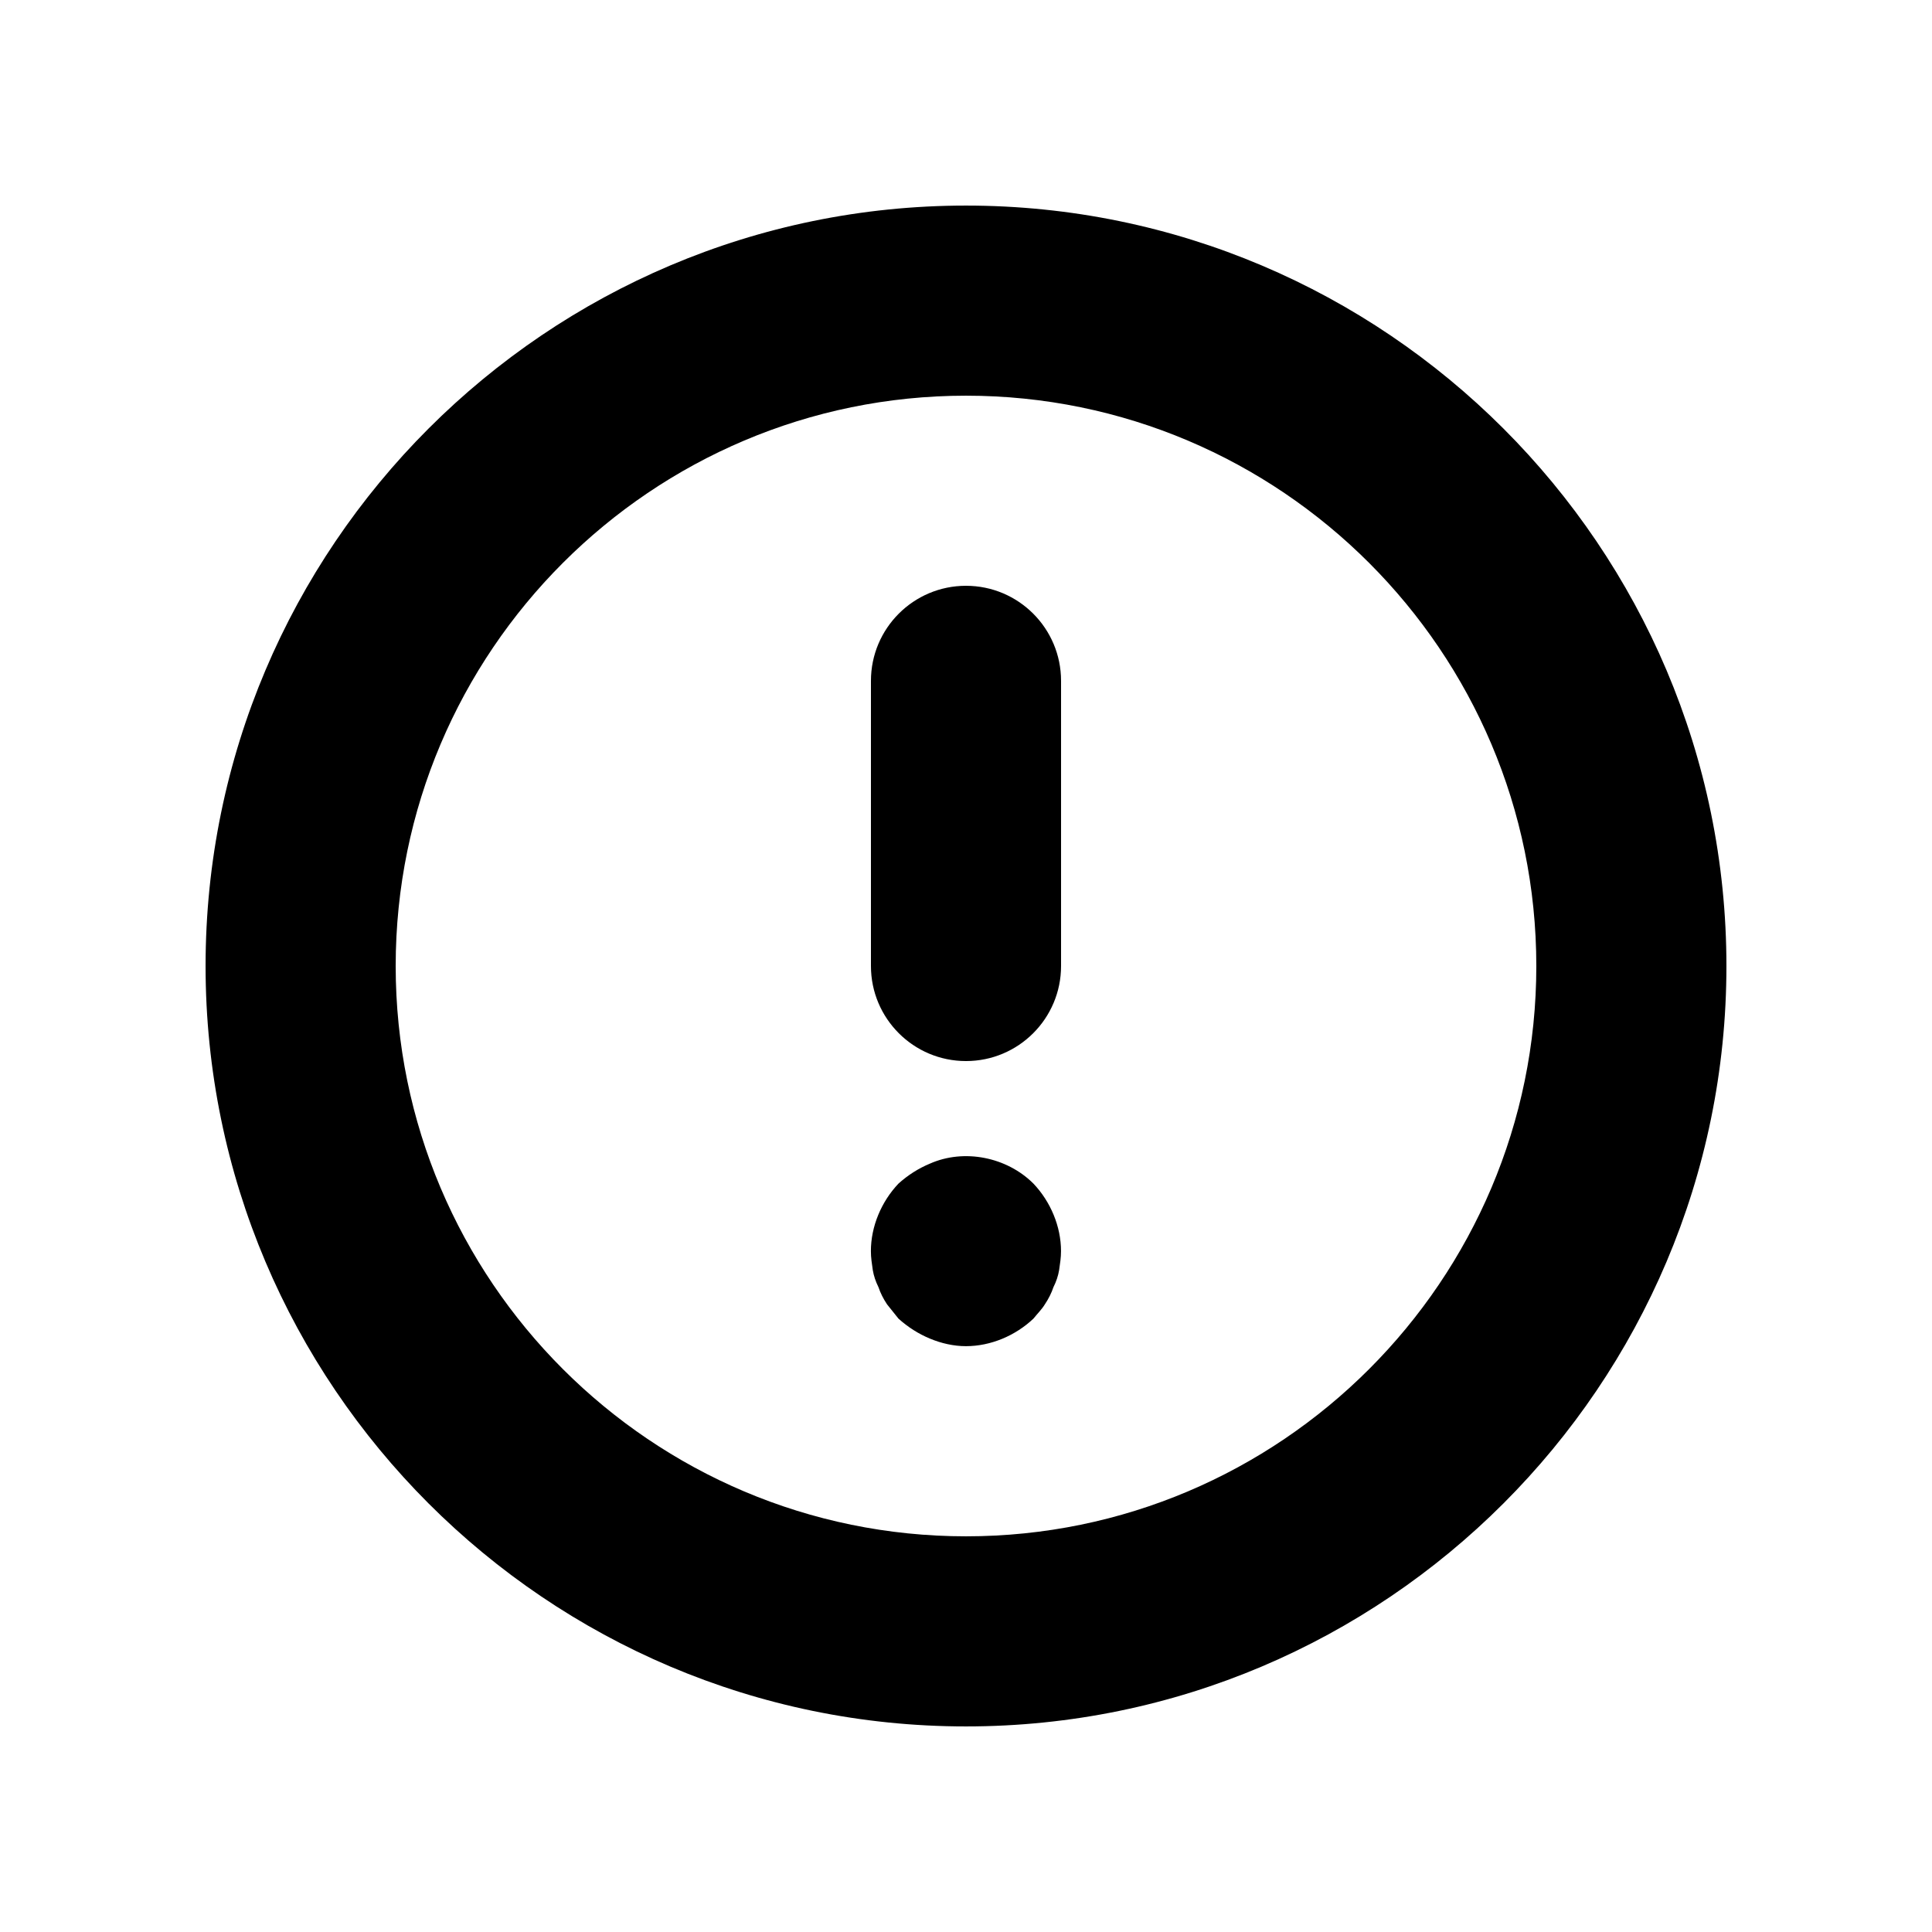 <?xml version="1.0" encoding="UTF-8"?>
<!-- Uploaded to: SVG Repo, www.svgrepo.com, Generator: SVG Repo Mixer Tools -->
<svg fill="#000000" width="800px" height="800px" version="1.1" viewBox="144 144 512 512" xmlns="http://www.w3.org/2000/svg">
 <path d="m400 198.48c111.11 0 201.52 90.41 201.52 201.52s-90.41 201.52-201.52 201.52c-111.12 0-201.52-90.41-201.52-201.52 0-111.12 90.406-201.52 201.52-201.52zm0 352.66c83.355 0 151.14-67.789 151.14-151.14-0.004-83.352-67.789-151.14-151.14-151.14s-151.14 67.789-151.14 151.14 67.789 151.14 151.14 151.14zm-9.582-98.758c9.07-4.031 20.402-1.762 27.457 5.289 4.535 4.785 7.305 11.336 7.305 17.887 0 1.762-0.25 3.273-0.504 5.039-0.25 1.512-0.754 3.023-1.512 4.535-0.504 1.512-1.258 3.023-2.266 4.535-0.754 1.258-2.016 2.519-3.023 3.777-4.785 4.535-11.336 7.305-17.887 7.305-3.273 0-6.551-0.754-9.574-2.016-3.023-1.258-5.793-3.023-8.312-5.289-1.008-1.258-2.016-2.519-3.023-3.777-1.008-1.512-1.762-3.023-2.266-4.535-0.754-1.512-1.258-3.023-1.512-4.535-0.25-1.762-0.504-3.273-0.504-5.039 0-6.551 2.769-13.098 7.305-17.887 2.519-2.266 5.293-4.027 8.316-5.289zm9.582-153.14c13.906 0 25.191 11.285 25.191 25.191v75.57c0 13.906-11.285 25.191-25.191 25.191s-25.191-11.285-25.191-25.191v-75.574c0-13.902 11.285-25.188 25.191-25.188z" fill-rule="evenodd"/>
</svg>